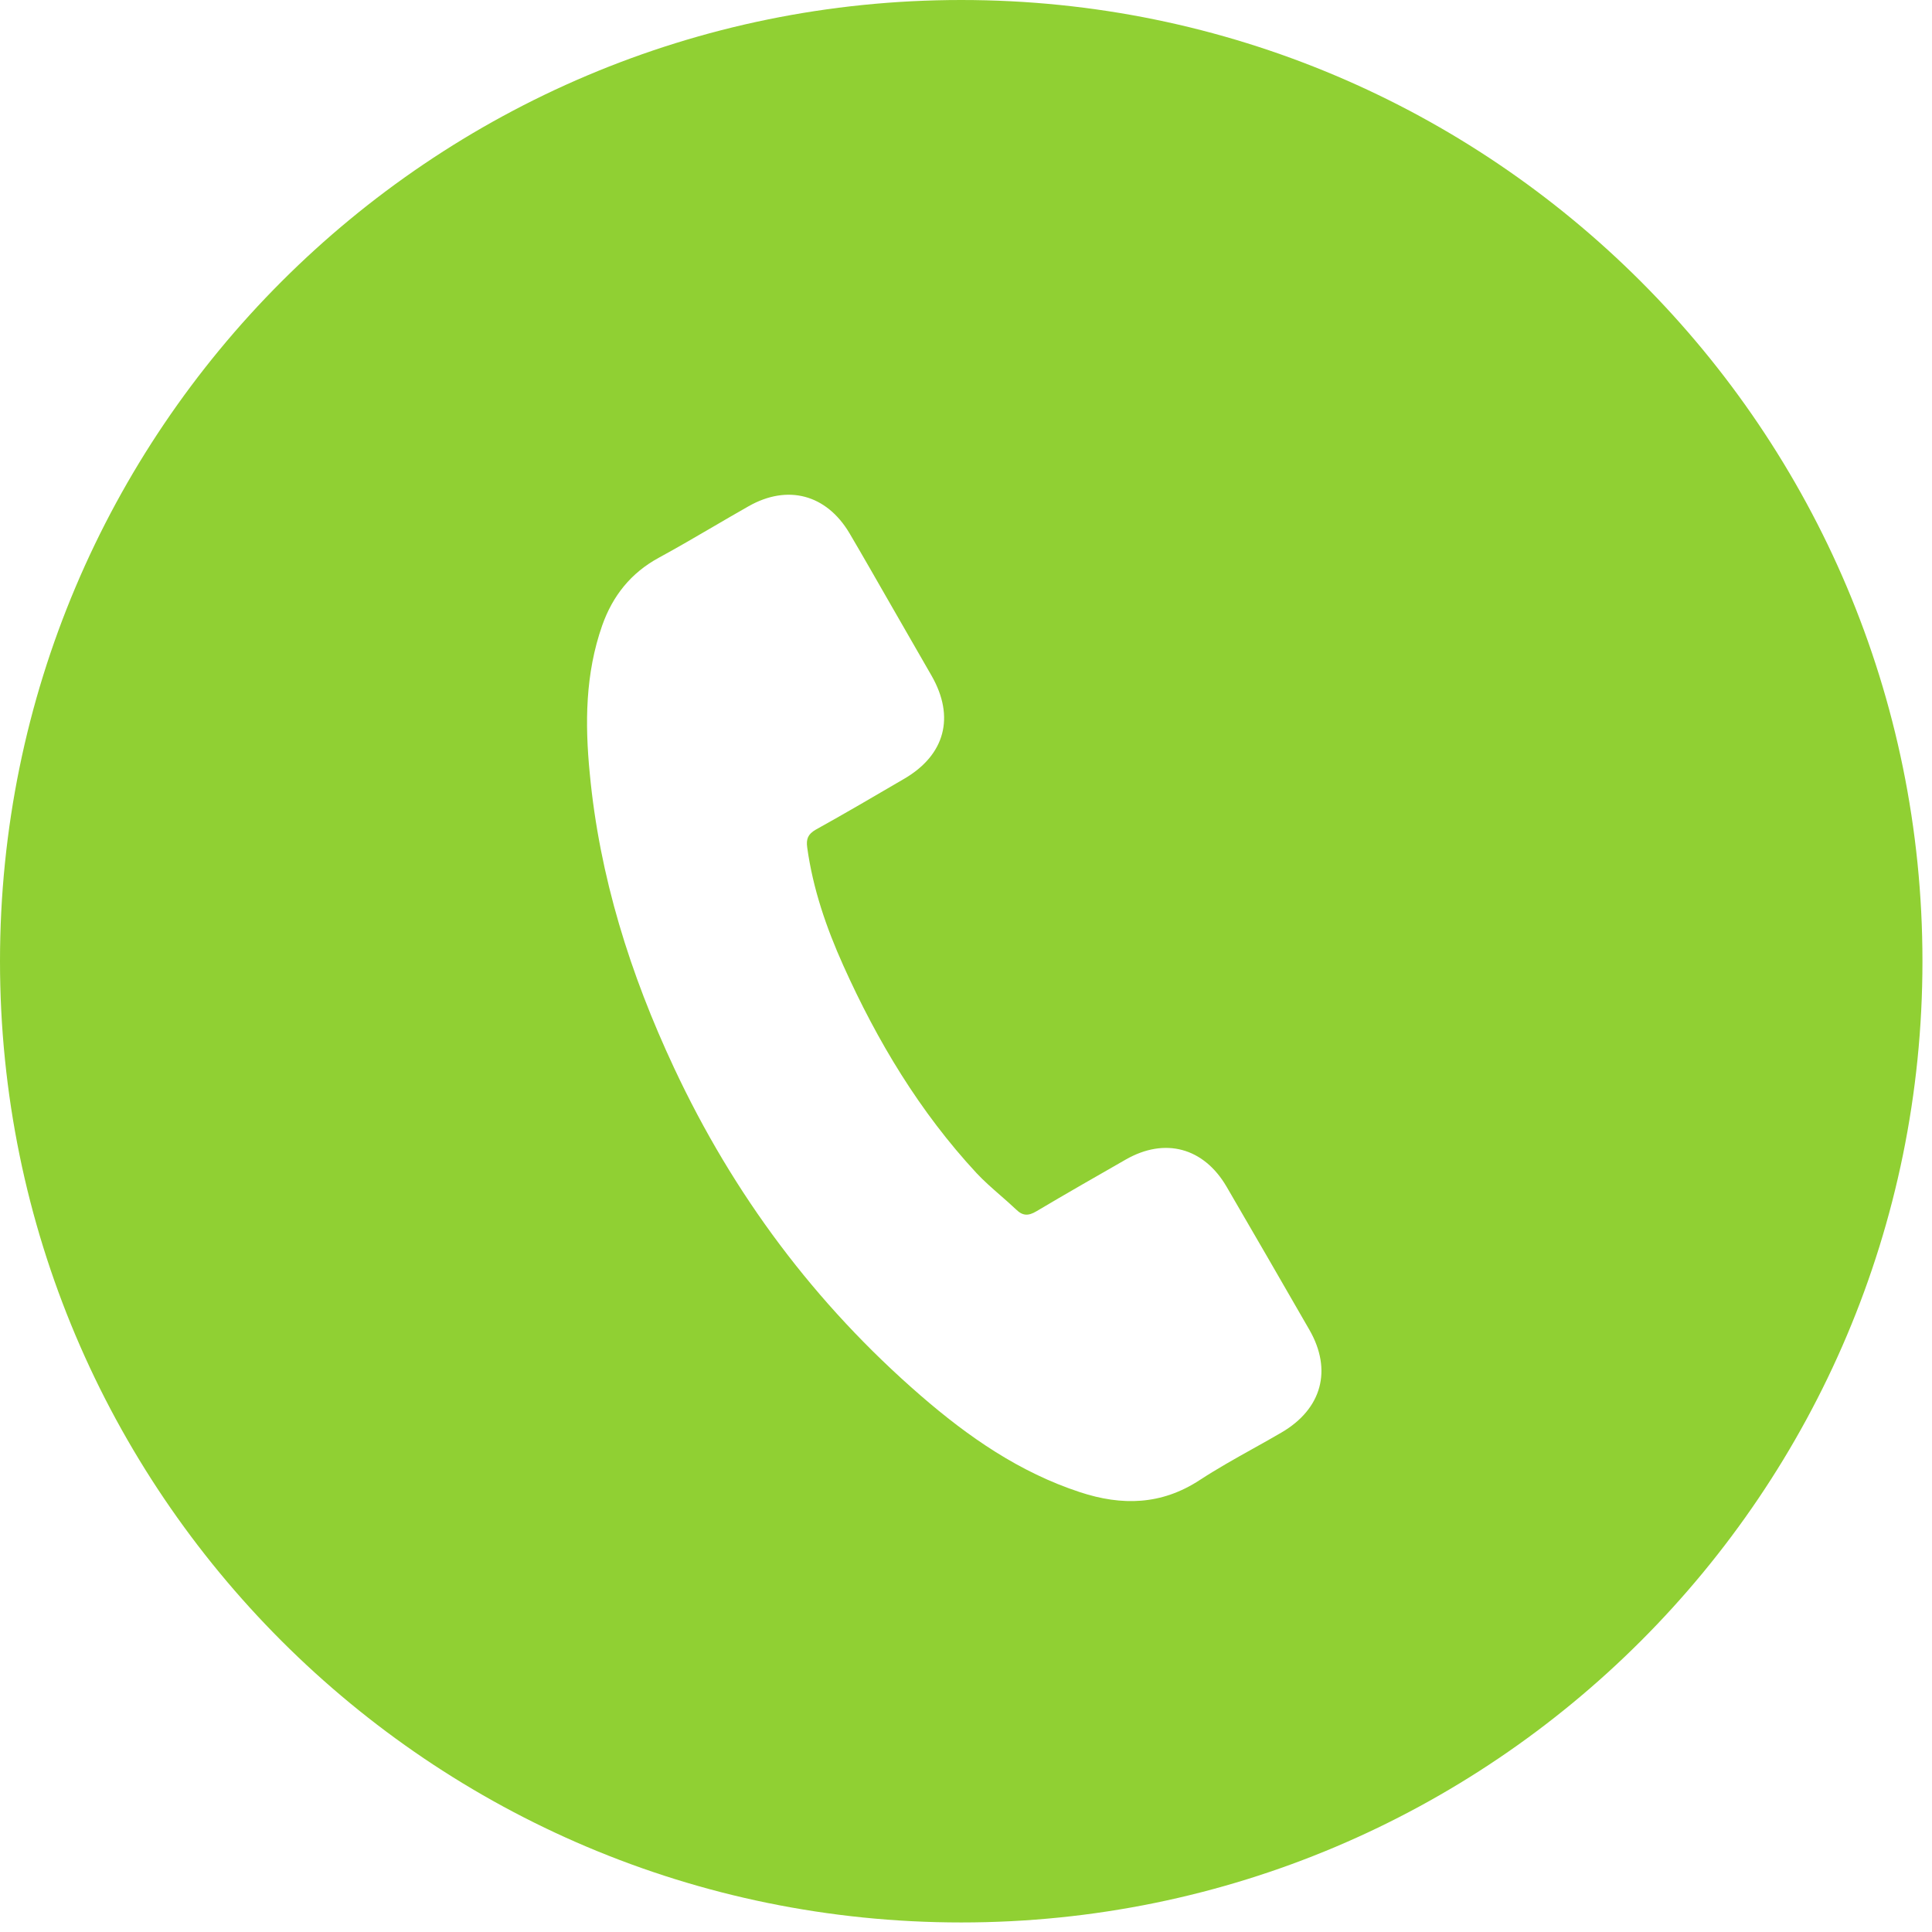 <svg width="51" height="51" viewBox="0 0 51 51" fill="none" xmlns="http://www.w3.org/2000/svg">
<path fill-rule="evenodd" clip-rule="evenodd" d="M0 25.375C0 39.388 11.36 50.748 25.375 50.748C39.388 50.748 50.748 39.388 50.748 25.375C50.748 11.361 39.388 0 25.375 0C11.36 0 0 11.361 0 25.375ZM29.716 30.61C30.749 30.018 31.773 30.292 32.377 31.323C33.109 32.583 33.842 33.844 34.567 35.108C35.174 36.167 34.894 37.191 33.831 37.813C33.585 37.957 33.336 38.096 33.087 38.235C32.608 38.502 32.13 38.77 31.674 39.067C30.662 39.732 29.614 39.753 28.512 39.391C26.91 38.866 25.559 37.928 24.304 36.84C21.517 34.424 19.357 31.531 17.793 28.188C16.635 25.715 15.824 23.139 15.568 20.415C15.439 19.097 15.449 17.784 15.897 16.509C16.174 15.726 16.656 15.121 17.396 14.72C17.876 14.459 18.346 14.184 18.816 13.91C19.129 13.727 19.443 13.544 19.76 13.364C20.791 12.778 21.815 13.052 22.422 14.072C22.602 14.377 22.779 14.684 22.956 14.991C23.145 15.321 23.334 15.651 23.524 15.981C23.878 16.602 24.235 17.213 24.59 17.835C25.216 18.927 24.947 19.931 23.865 20.56C23.089 21.013 22.317 21.467 21.534 21.901C21.328 22.02 21.278 22.147 21.308 22.368C21.458 23.461 21.814 24.492 22.26 25.485C23.158 27.485 24.278 29.349 25.777 30.966C25.972 31.174 26.188 31.363 26.404 31.552C26.546 31.676 26.688 31.8 26.825 31.93C26.998 32.1 27.149 32.101 27.362 31.973C28.142 31.51 28.929 31.06 29.716 30.61Z" fill="#90D033"/>
</svg>
